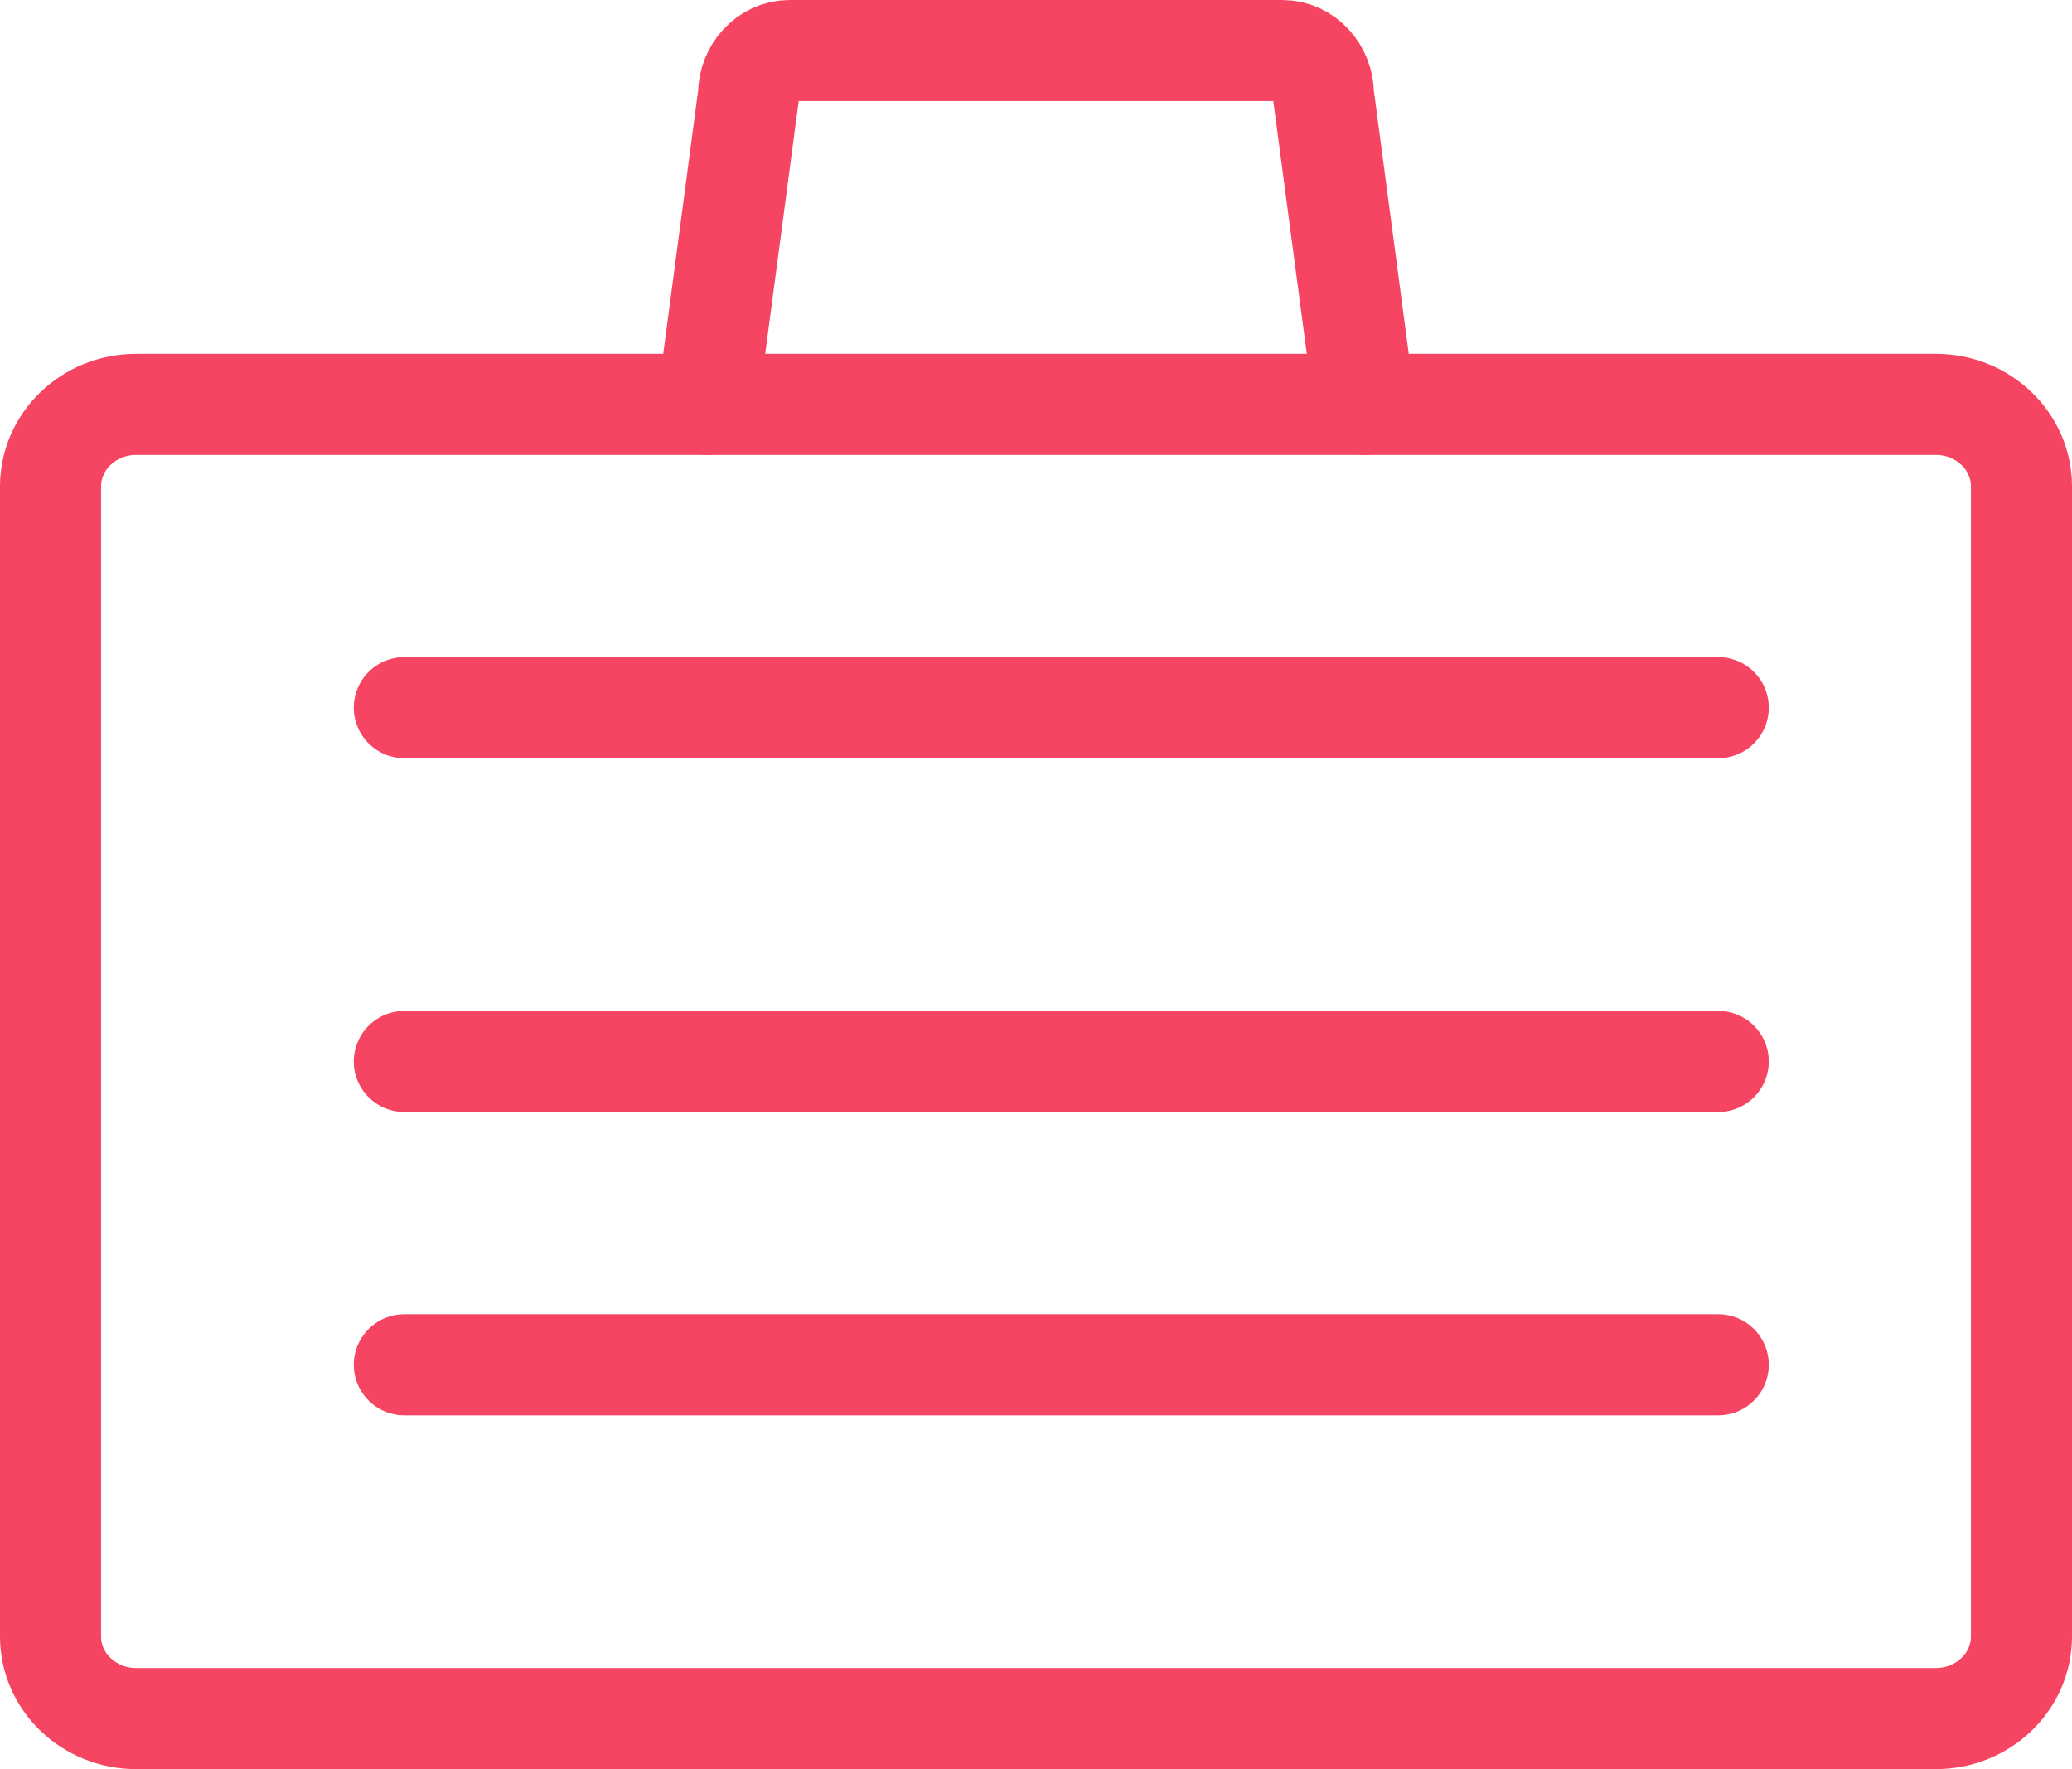 <?xml version="1.0" encoding="utf-8"?>
<svg xmlns="http://www.w3.org/2000/svg" width="41" height="35" viewBox="0 0 41 35" fill="none">
<path fill-rule="evenodd" clip-rule="evenodd" d="M40 32.375C40 33.273 39.241 34 38.304 34H2.696C1.759 34 1 33.273 1 32.375V9.625C1 8.727 1.759 8 2.696 8H38.304C39.241 8 40 8.727 40 9.625V32.375Z" stroke="#F54562" stroke-width="2" stroke-linecap="round" stroke-linejoin="round"/>
<path d="M14 8L14.812 1.875C14.812 1.392 15.176 1 15.625 1H25.375C25.824 1 26.188 1.392 26.188 1.875L27 8" stroke="#F54562" stroke-width="2" stroke-linecap="round" stroke-linejoin="round"/>
<path d="M8 14H34" stroke="#F54562" stroke-width="2" stroke-linecap="round" stroke-linejoin="round"/>
<path d="M8 21H34" stroke="#F54562" stroke-width="2" stroke-linecap="round" stroke-linejoin="round"/>
<path d="M8 27H34" stroke="#F54562" stroke-width="2" stroke-linecap="round" stroke-linejoin="round"/>
</svg>